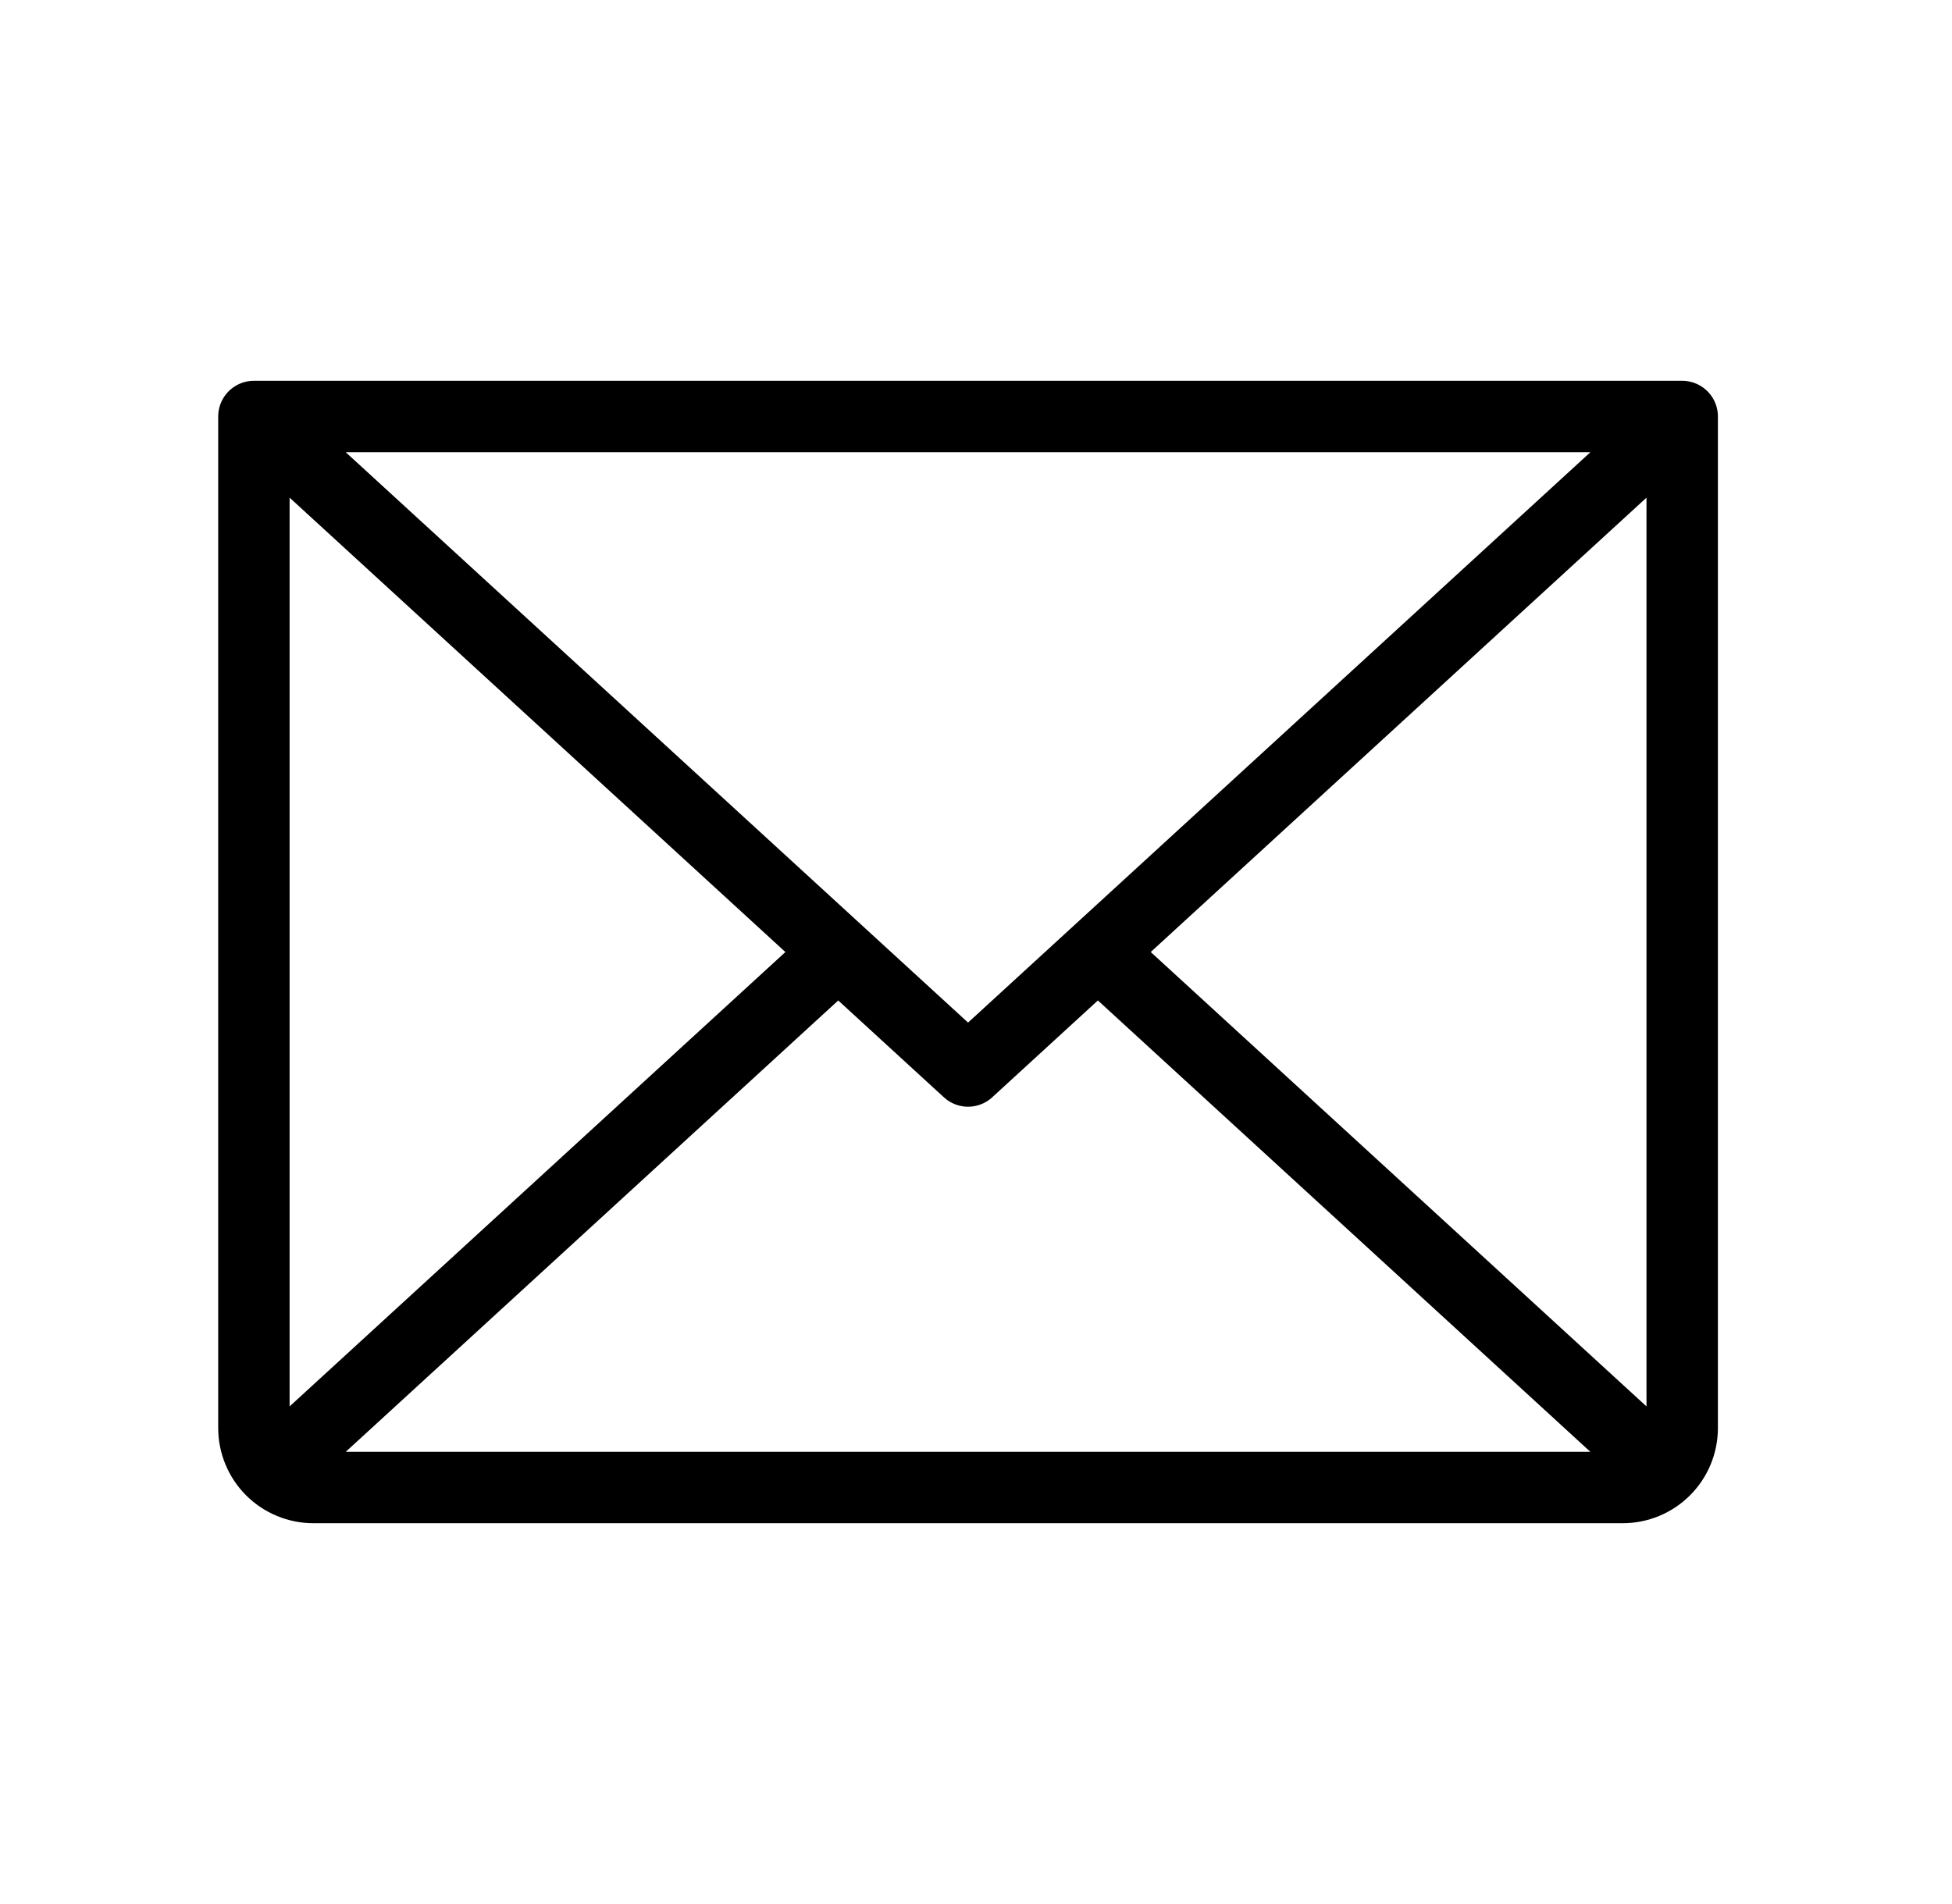 <svg width="41" height="40" viewBox="0 0 41 40" fill="none" xmlns="http://www.w3.org/2000/svg">
<path d="M35.333 8.75L20.333 22.5L5.333 8.75M35.333 8.75H5.333M35.333 8.75V30C35.333 30.331 35.202 30.649 34.967 30.884C34.733 31.118 34.415 31.25 34.083 31.25H6.583C6.252 31.25 5.934 31.118 5.699 30.884C5.465 30.649 5.333 30.331 5.333 30V8.75M17.607 20L5.719 30.897M34.947 30.897L23.06 20" stroke="black" stroke-width="1.5" stroke-linecap="round" stroke-linejoin="round"/>
</svg>
